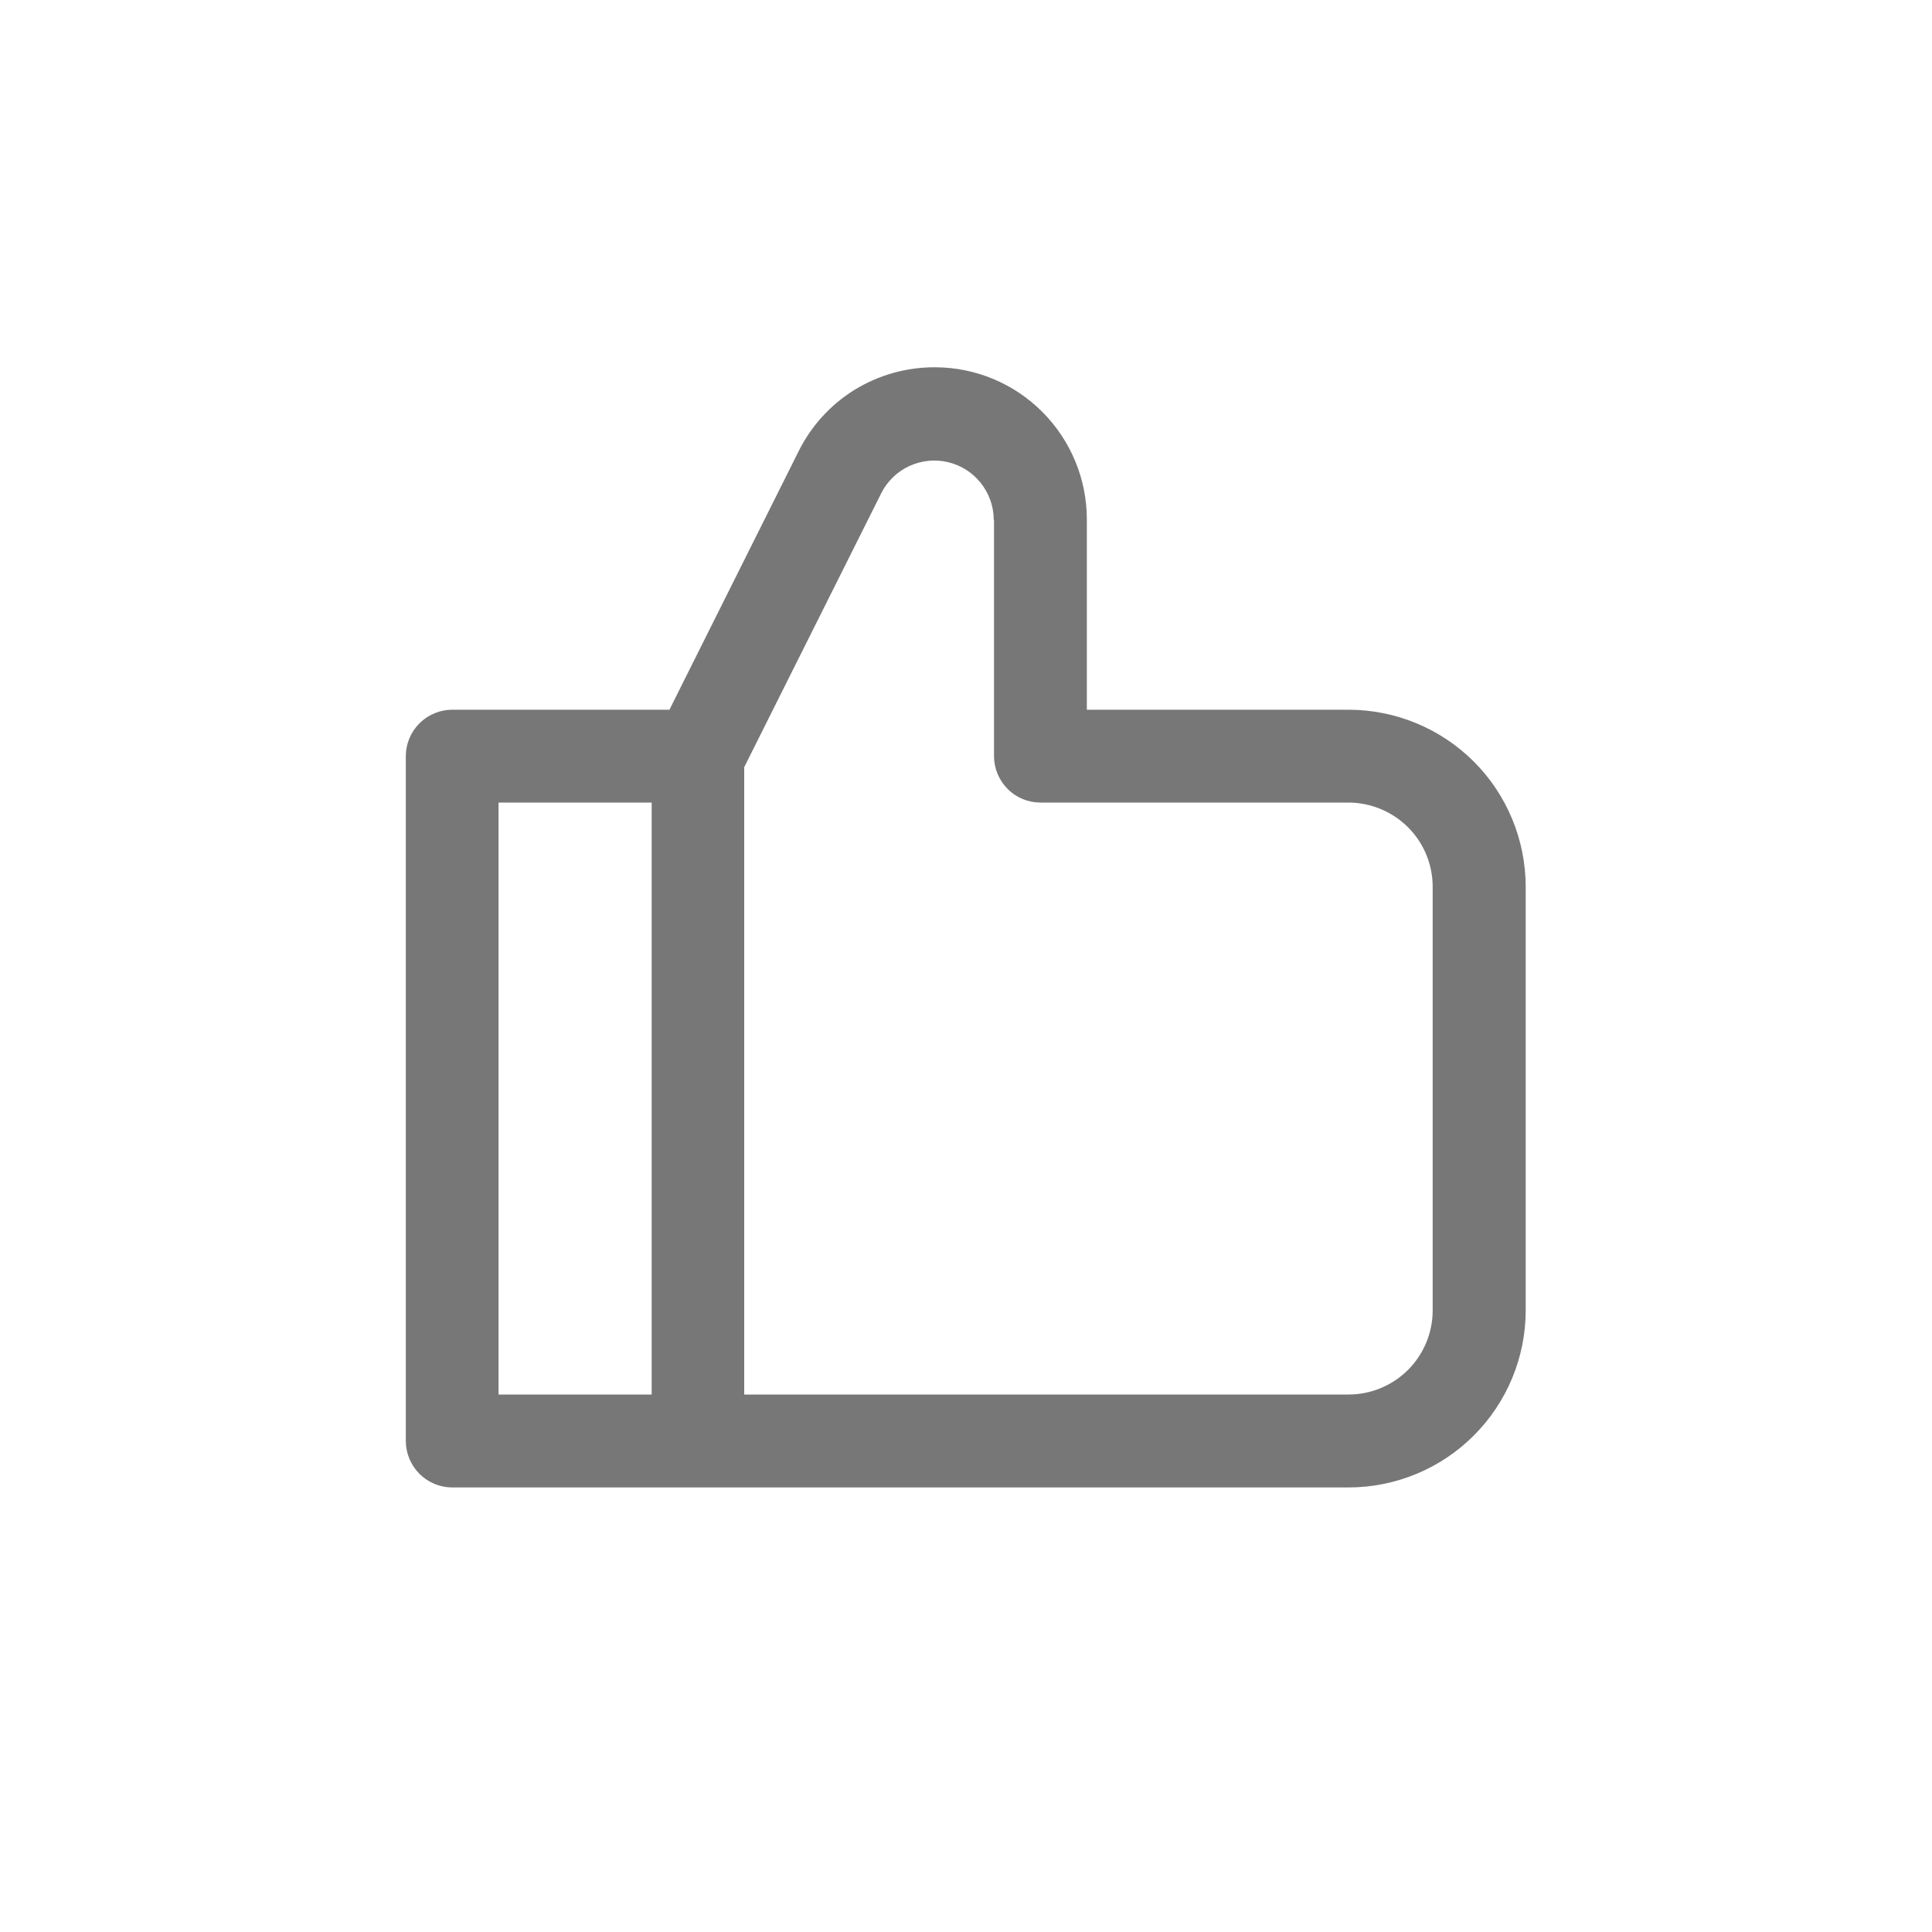 <svg width="20" height="20" viewBox="0 0 20 20" fill="none" xmlns="http://www.w3.org/2000/svg">
<g clip-path="url(#clip0_1242_11191)">
<path d="M13.962 7.347H11.251V5.378C11.251 4.961 11.086 4.56 10.79 4.264C10.495 3.968 10.095 3.802 9.677 3.802C9.384 3.801 9.097 3.882 8.847 4.035C8.598 4.189 8.397 4.41 8.267 4.672L6.93 7.347H4.682C4.554 7.347 4.432 7.398 4.342 7.488C4.252 7.578 4.201 7.7 4.201 7.828V14.917C4.201 15.044 4.252 15.166 4.342 15.257C4.432 15.347 4.554 15.398 4.682 15.398H13.962C14.448 15.397 14.914 15.204 15.257 14.86C15.601 14.516 15.794 14.05 15.794 13.565V9.178C15.793 8.693 15.6 8.227 15.257 7.884C14.913 7.541 14.448 7.348 13.962 7.347ZM10.29 5.38V7.828C10.29 7.955 10.341 8.077 10.431 8.167C10.521 8.258 10.643 8.308 10.77 8.308H13.96C14.191 8.309 14.412 8.401 14.576 8.564C14.739 8.727 14.831 8.949 14.831 9.18V13.565C14.831 13.796 14.739 14.017 14.576 14.181C14.412 14.344 14.191 14.436 13.96 14.436H7.704V7.942L9.123 5.105C9.185 4.982 9.287 4.883 9.412 4.825C9.538 4.767 9.679 4.752 9.813 4.784C9.948 4.816 10.068 4.892 10.153 5C10.239 5.108 10.287 5.242 10.287 5.38H10.29ZM6.746 8.308V14.436H5.161V8.308H6.746Z" fill="#777777"/>
</g>
<defs>
<clipPath id="clip0_1242_11191">
<rect width="20" height="20" fill="white"/>
</clipPath>
</defs>
</svg>
